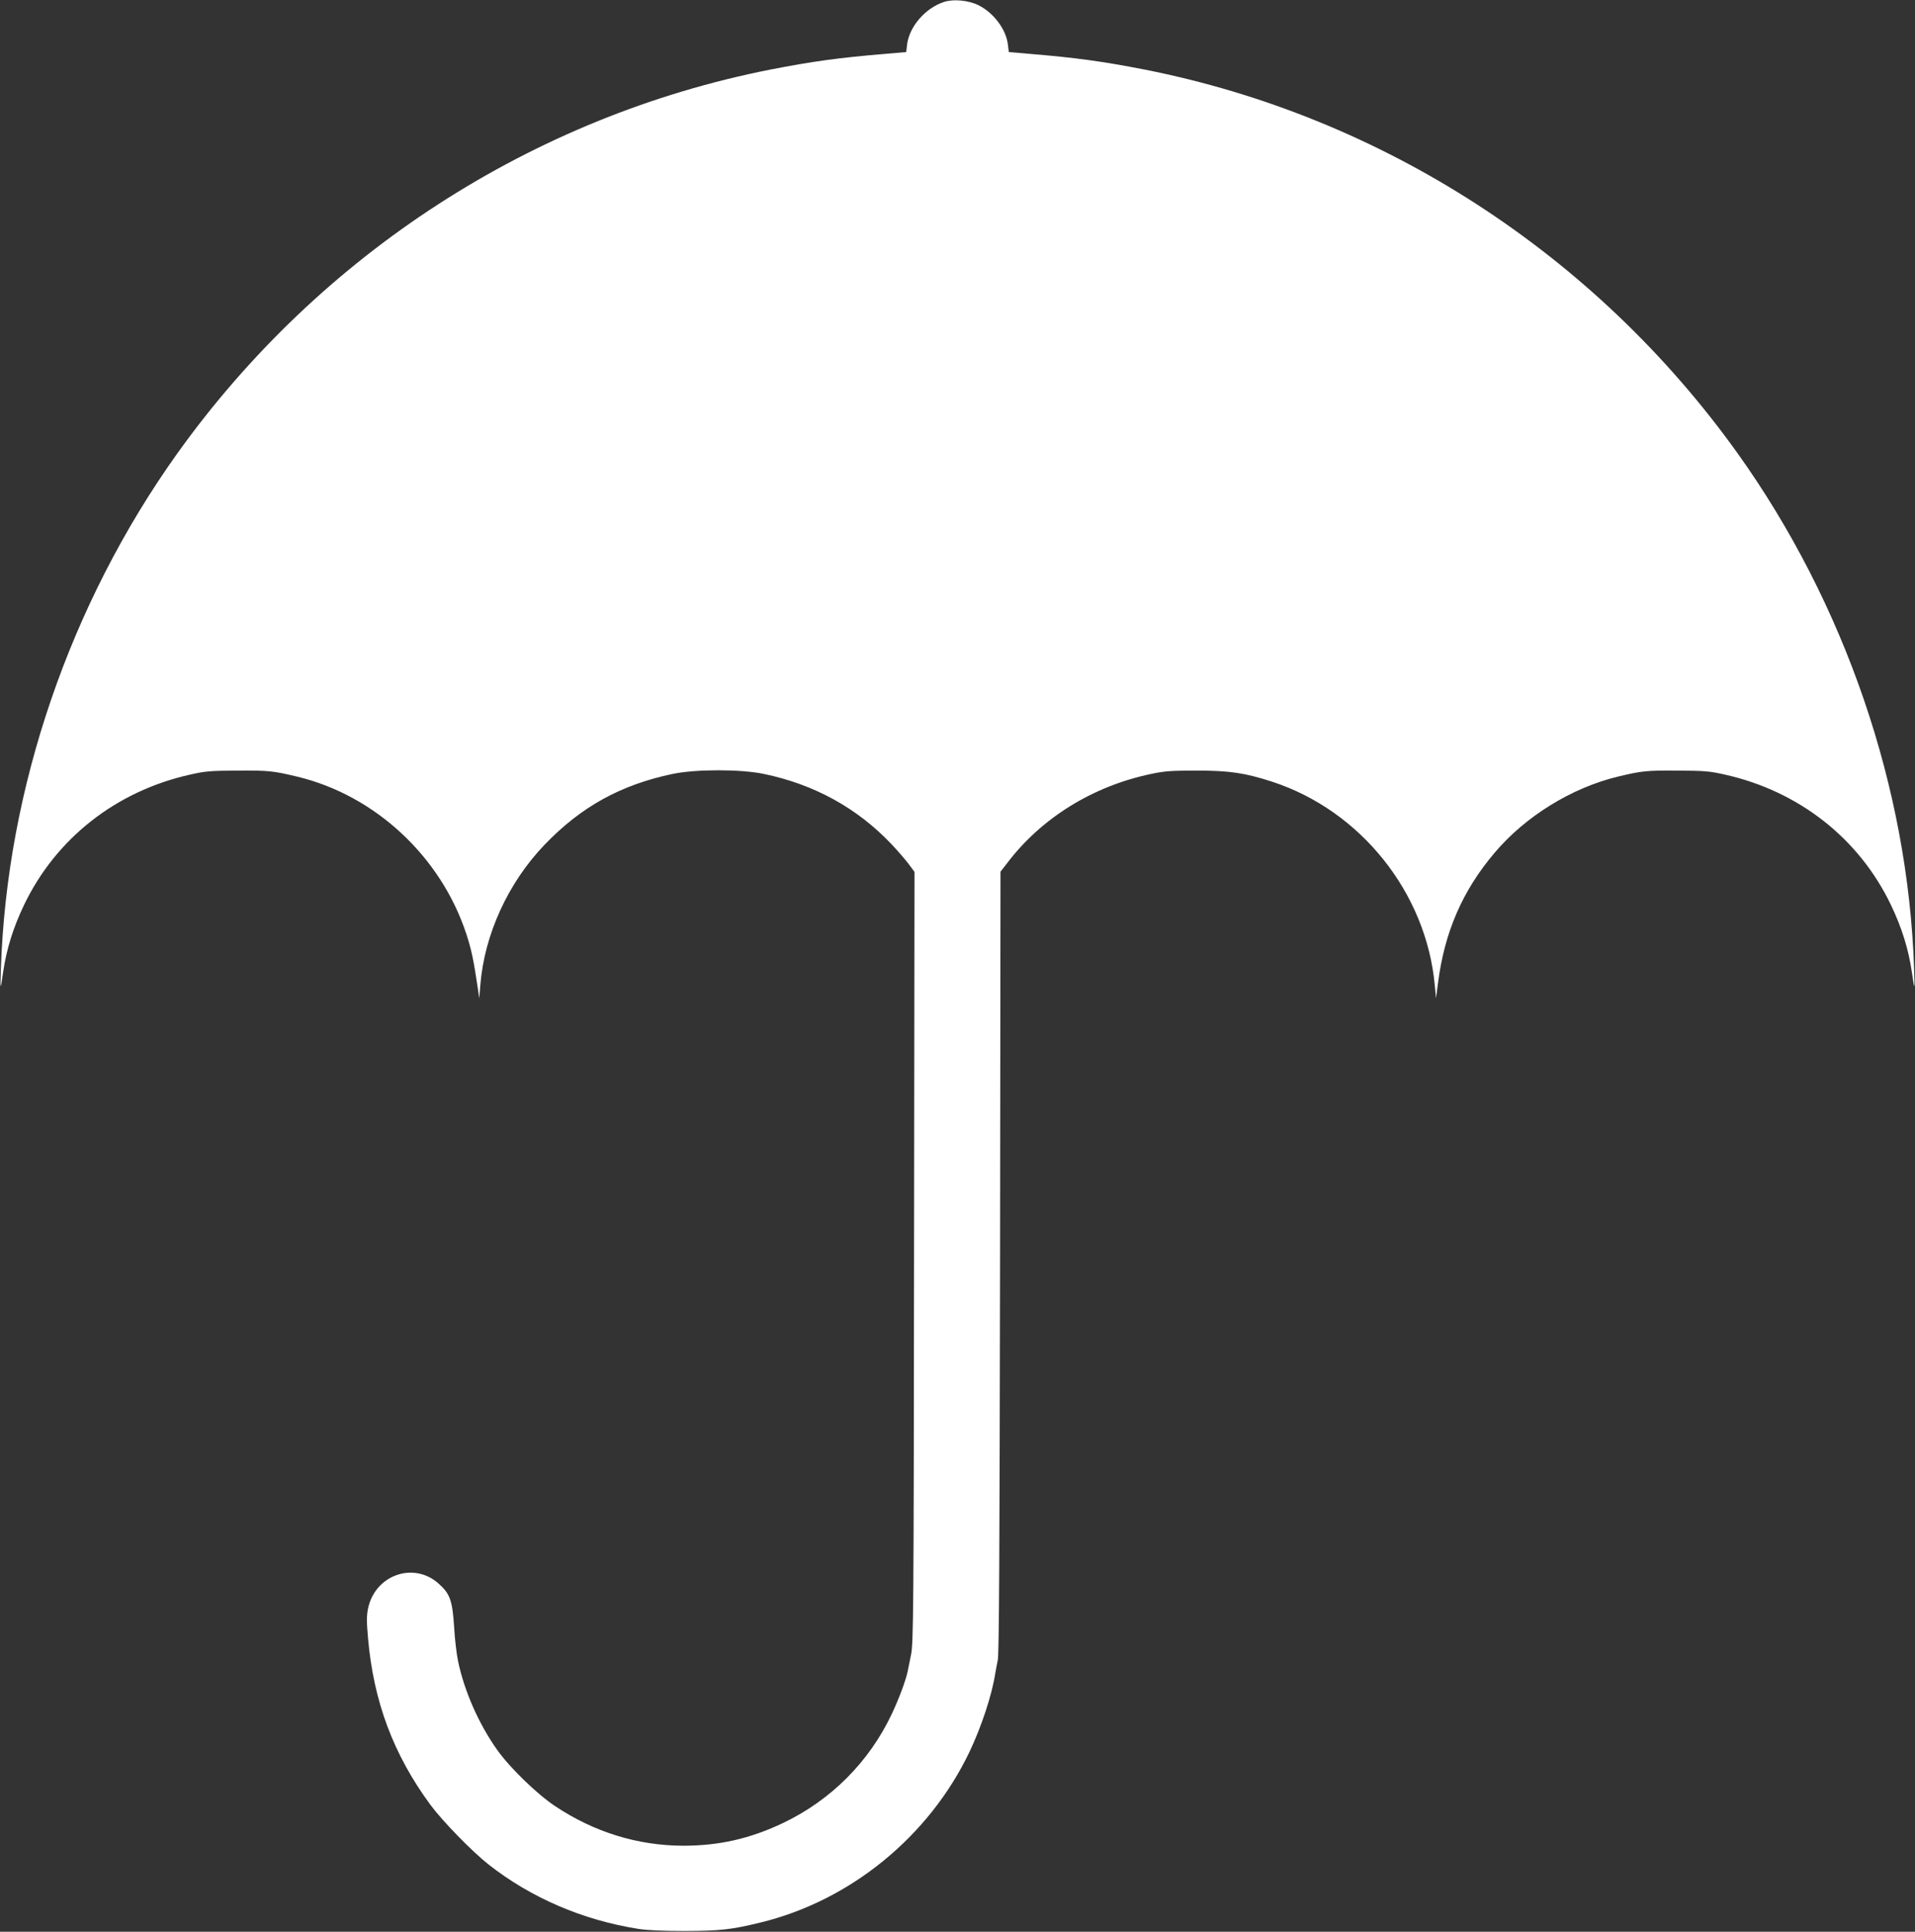 <?xml version="1.0" standalone="no"?>
<!DOCTYPE svg PUBLIC "-//W3C//DTD SVG 20010904//EN"
 "http://www.w3.org/TR/2001/REC-SVG-20010904/DTD/svg10.dtd">
<svg version="1.0" xmlns="http://www.w3.org/2000/svg"
 width="1269pt" height="1280pt" viewBox="0 0 1269 1280"
 preserveAspectRatio="xMidYMid meet">
<rect x="0" y="0" width="1269" height="1280" fill="#333333" stroke="none"/>
<g transform="translate(0,1280) scale(0.1,-0.1)"
fill="#ffffff" stroke="none">
<path d="M6255 12787 c-124 -41 -229 -163 -244 -282 l-6 -50 -140 -12 c-310
-26 -477 -49 -760 -104 -1576 -311 -2984 -1222 -3929 -2542 -712 -996 -1131
-2220 -1170 -3417 -5 -148 -4 -150 15 -20 22 150 66 293 139 445 211 439 608
752 1098 862 105 24 138 26 322 27 202 1 230 -2 389 -40 517 -124 952 -529
1121 -1042 34 -104 48 -169 78 -372 l8 -55 7 88 c27 335 184 678 426 930 242
252 505 397 849 469 154 32 450 32 603 0 334 -69 619 -226 845 -464 39 -41 90
-100 113 -130 l41 -55 -3 -2554 c-2 -2355 -4 -2560 -20 -2634 -9 -44 -19 -93
-22 -109 -11 -56 -58 -183 -105 -282 -150 -318 -403 -572 -722 -724 -220 -104
-423 -150 -662 -150 -300 1 -589 90 -847 262 -119 79 -298 252 -383 371 -122
171 -220 392 -261 592 -9 44 -21 141 -25 215 -12 188 -27 229 -106 299 -165
145 -419 54 -465 -167 -10 -48 -10 -88 0 -199 37 -419 168 -769 414 -1103 79
-107 275 -308 384 -394 281 -221 625 -369 993 -427 54 -9 168 -14 310 -14 232
1 306 9 495 55 599 144 1123 572 1391 1135 78 165 147 373 169 515 3 19 11 60
17 90 9 41 12 733 15 2639 l3 2585 42 54 c227 301 569 513 957 594 88 19 139
22 301 22 216 0 320 -15 501 -74 587 -192 1021 -736 1077 -1350 l8 -85 13 100
c43 338 162 613 375 864 204 242 511 431 817 505 159 38 187 41 389 40 184 -1
217 -3 322 -27 490 -110 887 -423 1098 -862 73 -152 117 -295 139 -445 19
-130 20 -128 15 20 -39 1197 -458 2421 -1170 3417 -945 1320 -2353 2231 -3929
2542 -283 55 -450 78 -760 104 l-140 12 -6 50 c-12 100 -93 209 -194 260 -66
33 -167 43 -230 22z"/>
</g>
</svg>
